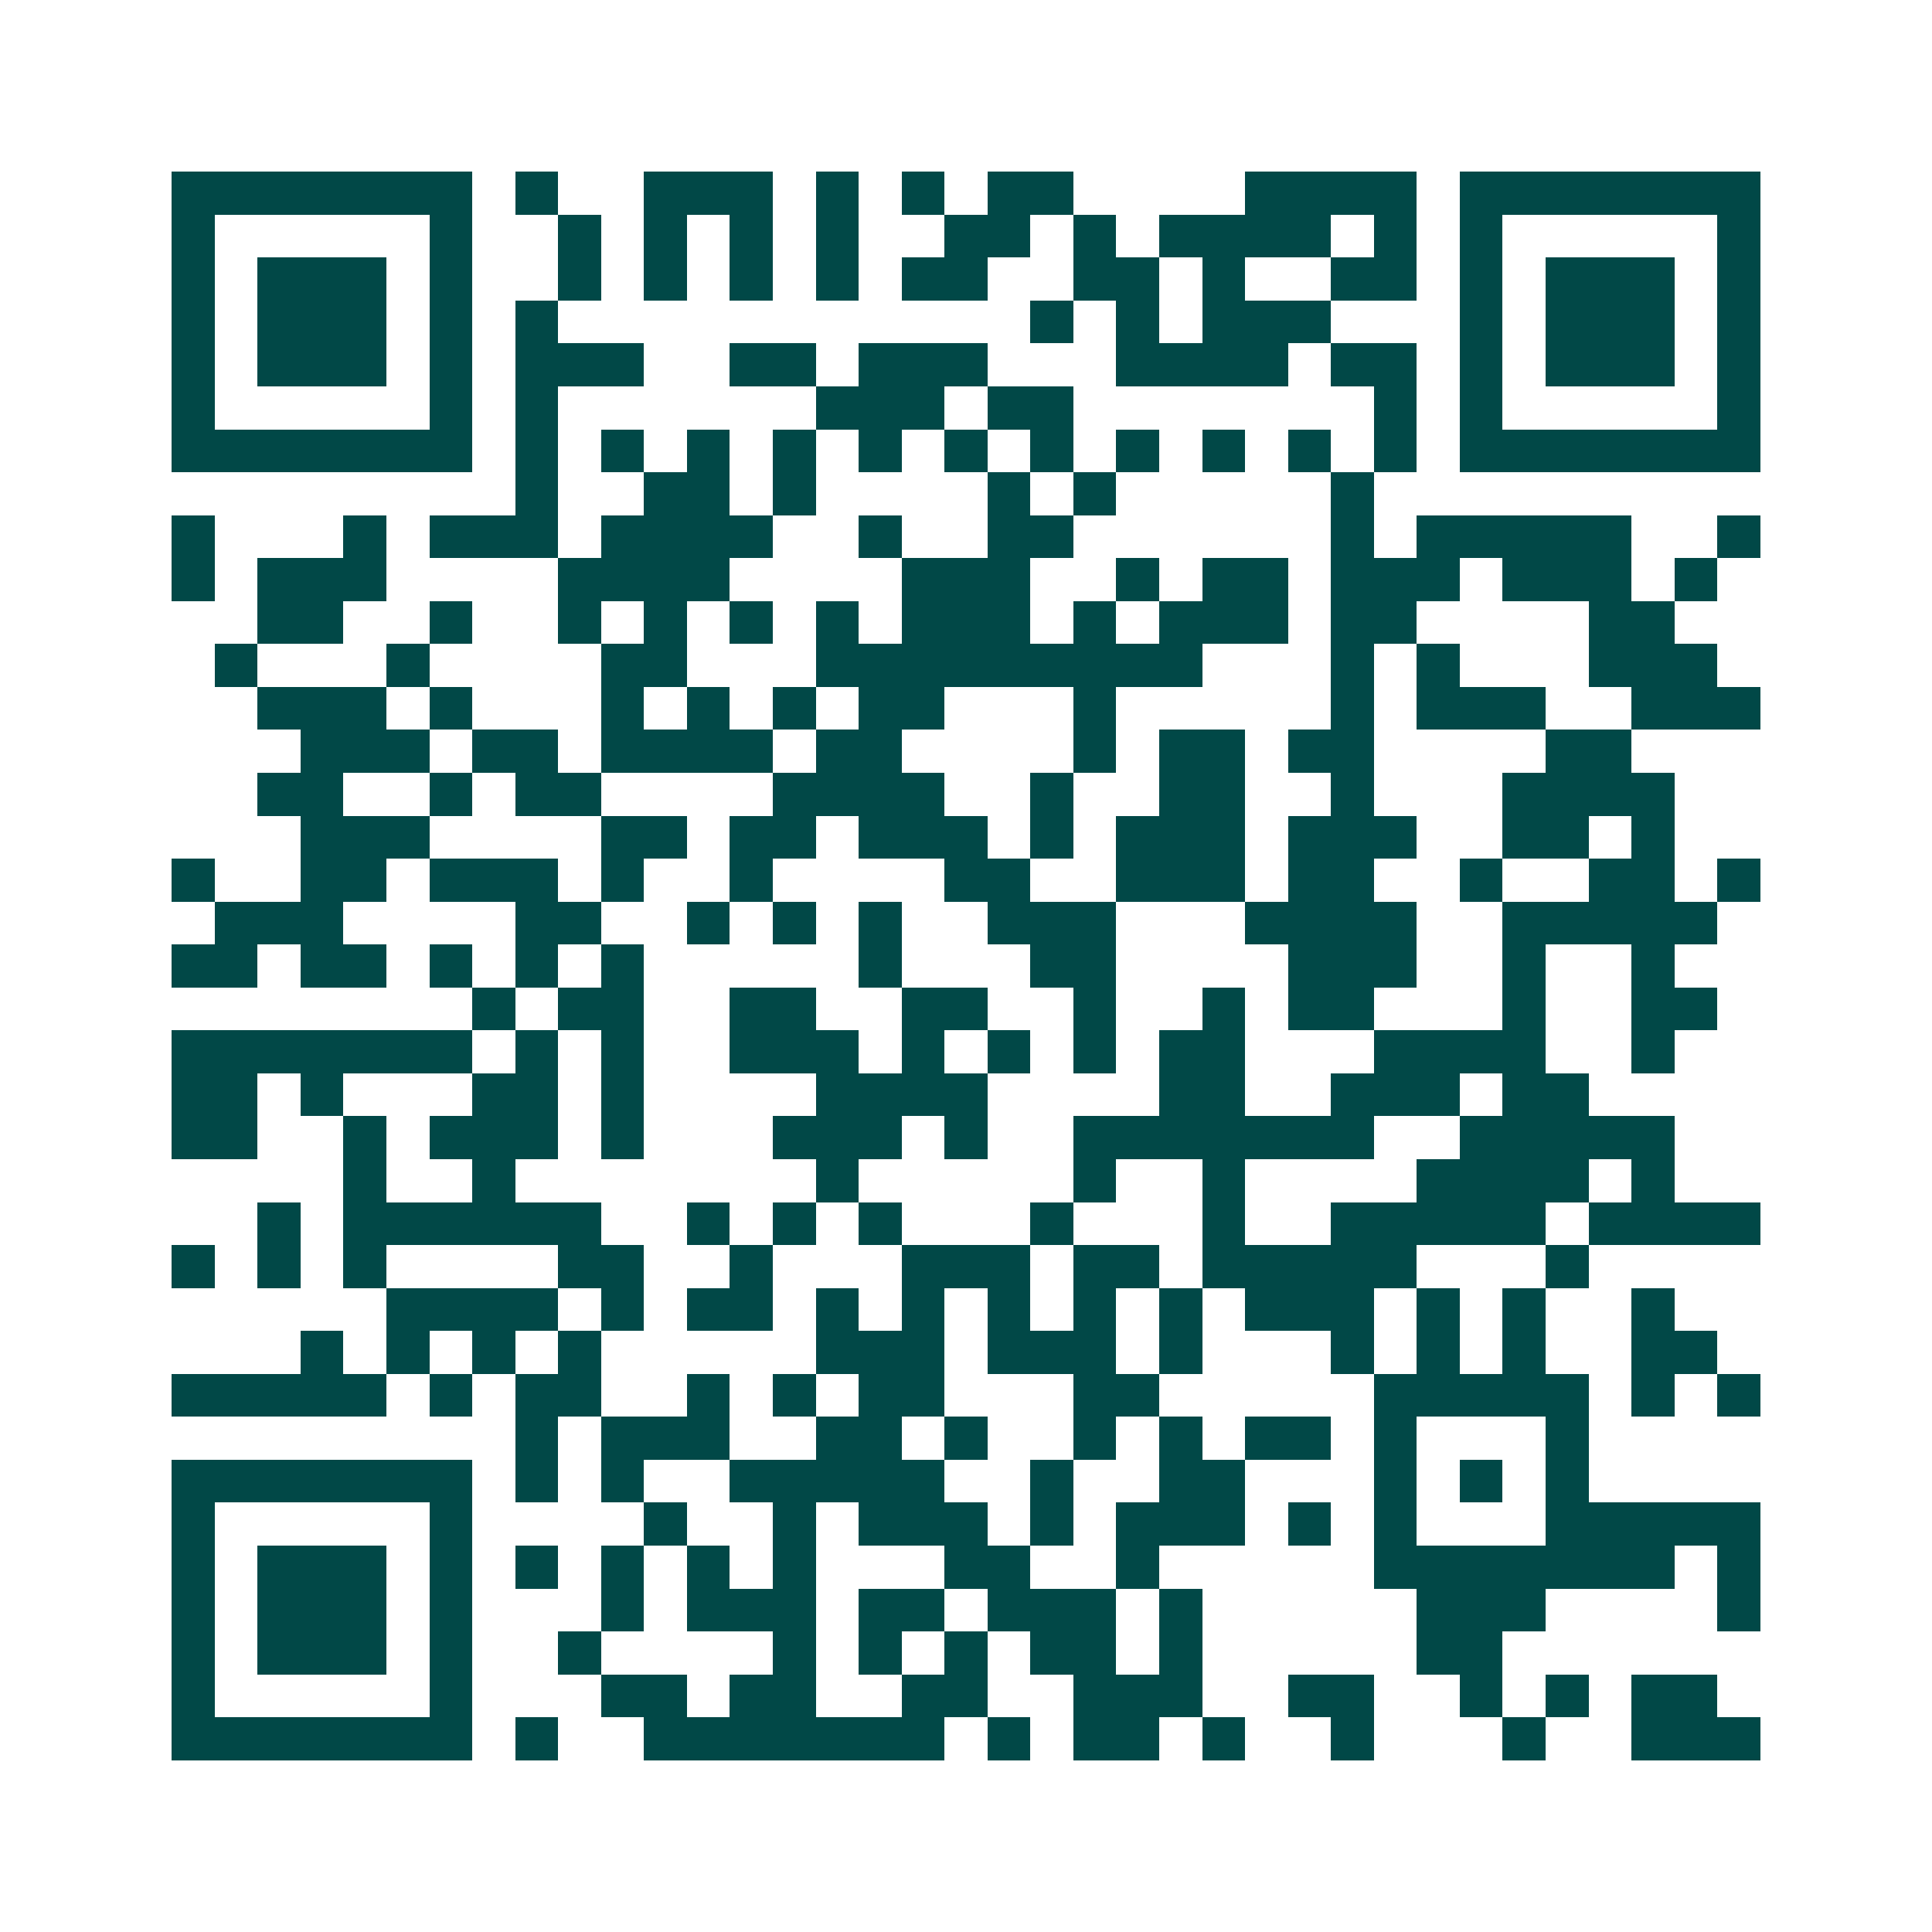 <svg xmlns="http://www.w3.org/2000/svg" width="200" height="200" viewBox="0 0 45 45" shape-rendering="crispEdges"><path fill="#ffffff" d="M0 0h45v45H0z"/><path stroke="#014847" d="M4 4.5h7m1 0h1m2 0h3m1 0h1m1 0h1m1 0h2m4 0h4m1 0h7M4 5.5h1m5 0h1m2 0h1m1 0h1m1 0h1m1 0h1m2 0h2m1 0h1m1 0h4m1 0h1m1 0h1m5 0h1M4 6.5h1m1 0h3m1 0h1m2 0h1m1 0h1m1 0h1m1 0h1m1 0h2m2 0h2m1 0h1m2 0h2m1 0h1m1 0h3m1 0h1M4 7.5h1m1 0h3m1 0h1m1 0h1m11 0h1m1 0h1m1 0h3m3 0h1m1 0h3m1 0h1M4 8.5h1m1 0h3m1 0h1m1 0h3m2 0h2m1 0h3m3 0h4m1 0h2m1 0h1m1 0h3m1 0h1M4 9.5h1m5 0h1m1 0h1m6 0h3m1 0h2m7 0h1m1 0h1m5 0h1M4 10.5h7m1 0h1m1 0h1m1 0h1m1 0h1m1 0h1m1 0h1m1 0h1m1 0h1m1 0h1m1 0h1m1 0h1m1 0h7M12 11.5h1m2 0h2m1 0h1m4 0h1m1 0h1m5 0h1M4 12.5h1m3 0h1m1 0h3m1 0h4m2 0h1m2 0h2m6 0h1m1 0h5m2 0h1M4 13.5h1m1 0h3m4 0h4m4 0h3m2 0h1m1 0h2m1 0h3m1 0h3m1 0h1M6 14.5h2m2 0h1m2 0h1m1 0h1m1 0h1m1 0h1m1 0h3m1 0h1m1 0h3m1 0h2m4 0h2M5 15.5h1m3 0h1m4 0h2m3 0h9m3 0h1m1 0h1m3 0h3M6 16.5h3m1 0h1m3 0h1m1 0h1m1 0h1m1 0h2m3 0h1m5 0h1m1 0h3m2 0h3M7 17.5h3m1 0h2m1 0h4m1 0h2m4 0h1m1 0h2m1 0h2m4 0h2M6 18.5h2m2 0h1m1 0h2m4 0h4m2 0h1m2 0h2m2 0h1m3 0h4M7 19.5h3m4 0h2m1 0h2m1 0h3m1 0h1m1 0h3m1 0h3m2 0h2m1 0h1M4 20.5h1m2 0h2m1 0h3m1 0h1m2 0h1m4 0h2m2 0h3m1 0h2m2 0h1m2 0h2m1 0h1M5 21.5h3m4 0h2m2 0h1m1 0h1m1 0h1m2 0h3m3 0h4m2 0h5M4 22.5h2m1 0h2m1 0h1m1 0h1m1 0h1m5 0h1m3 0h2m4 0h3m2 0h1m2 0h1M11 23.5h1m1 0h2m2 0h2m2 0h2m2 0h1m2 0h1m1 0h2m3 0h1m2 0h2M4 24.5h7m1 0h1m1 0h1m2 0h3m1 0h1m1 0h1m1 0h1m1 0h2m3 0h4m2 0h1M4 25.5h2m1 0h1m3 0h2m1 0h1m4 0h4m4 0h2m2 0h3m1 0h2M4 26.5h2m2 0h1m1 0h3m1 0h1m3 0h3m1 0h1m2 0h7m2 0h5M8 27.5h1m2 0h1m7 0h1m5 0h1m2 0h1m4 0h4m1 0h1M6 28.5h1m1 0h6m2 0h1m1 0h1m1 0h1m3 0h1m3 0h1m2 0h5m1 0h4M4 29.5h1m1 0h1m1 0h1m4 0h2m2 0h1m3 0h3m1 0h2m1 0h5m3 0h1M9 30.5h4m1 0h1m1 0h2m1 0h1m1 0h1m1 0h1m1 0h1m1 0h1m1 0h3m1 0h1m1 0h1m2 0h1M7 31.5h1m1 0h1m1 0h1m1 0h1m5 0h3m1 0h3m1 0h1m3 0h1m1 0h1m1 0h1m2 0h2M4 32.5h5m1 0h1m1 0h2m2 0h1m1 0h1m1 0h2m3 0h2m5 0h5m1 0h1m1 0h1M12 33.5h1m1 0h3m2 0h2m1 0h1m2 0h1m1 0h1m1 0h2m1 0h1m3 0h1M4 34.5h7m1 0h1m1 0h1m2 0h5m2 0h1m2 0h2m3 0h1m1 0h1m1 0h1M4 35.5h1m5 0h1m4 0h1m2 0h1m1 0h3m1 0h1m1 0h3m1 0h1m1 0h1m3 0h5M4 36.5h1m1 0h3m1 0h1m1 0h1m1 0h1m1 0h1m1 0h1m3 0h2m2 0h1m5 0h7m1 0h1M4 37.5h1m1 0h3m1 0h1m3 0h1m1 0h3m1 0h2m1 0h3m1 0h1m5 0h3m4 0h1M4 38.5h1m1 0h3m1 0h1m2 0h1m4 0h1m1 0h1m1 0h1m1 0h2m1 0h1m5 0h2M4 39.5h1m5 0h1m3 0h2m1 0h2m2 0h2m2 0h3m2 0h2m2 0h1m1 0h1m1 0h2M4 40.5h7m1 0h1m2 0h7m1 0h1m1 0h2m1 0h1m2 0h1m3 0h1m2 0h3"/></svg>
